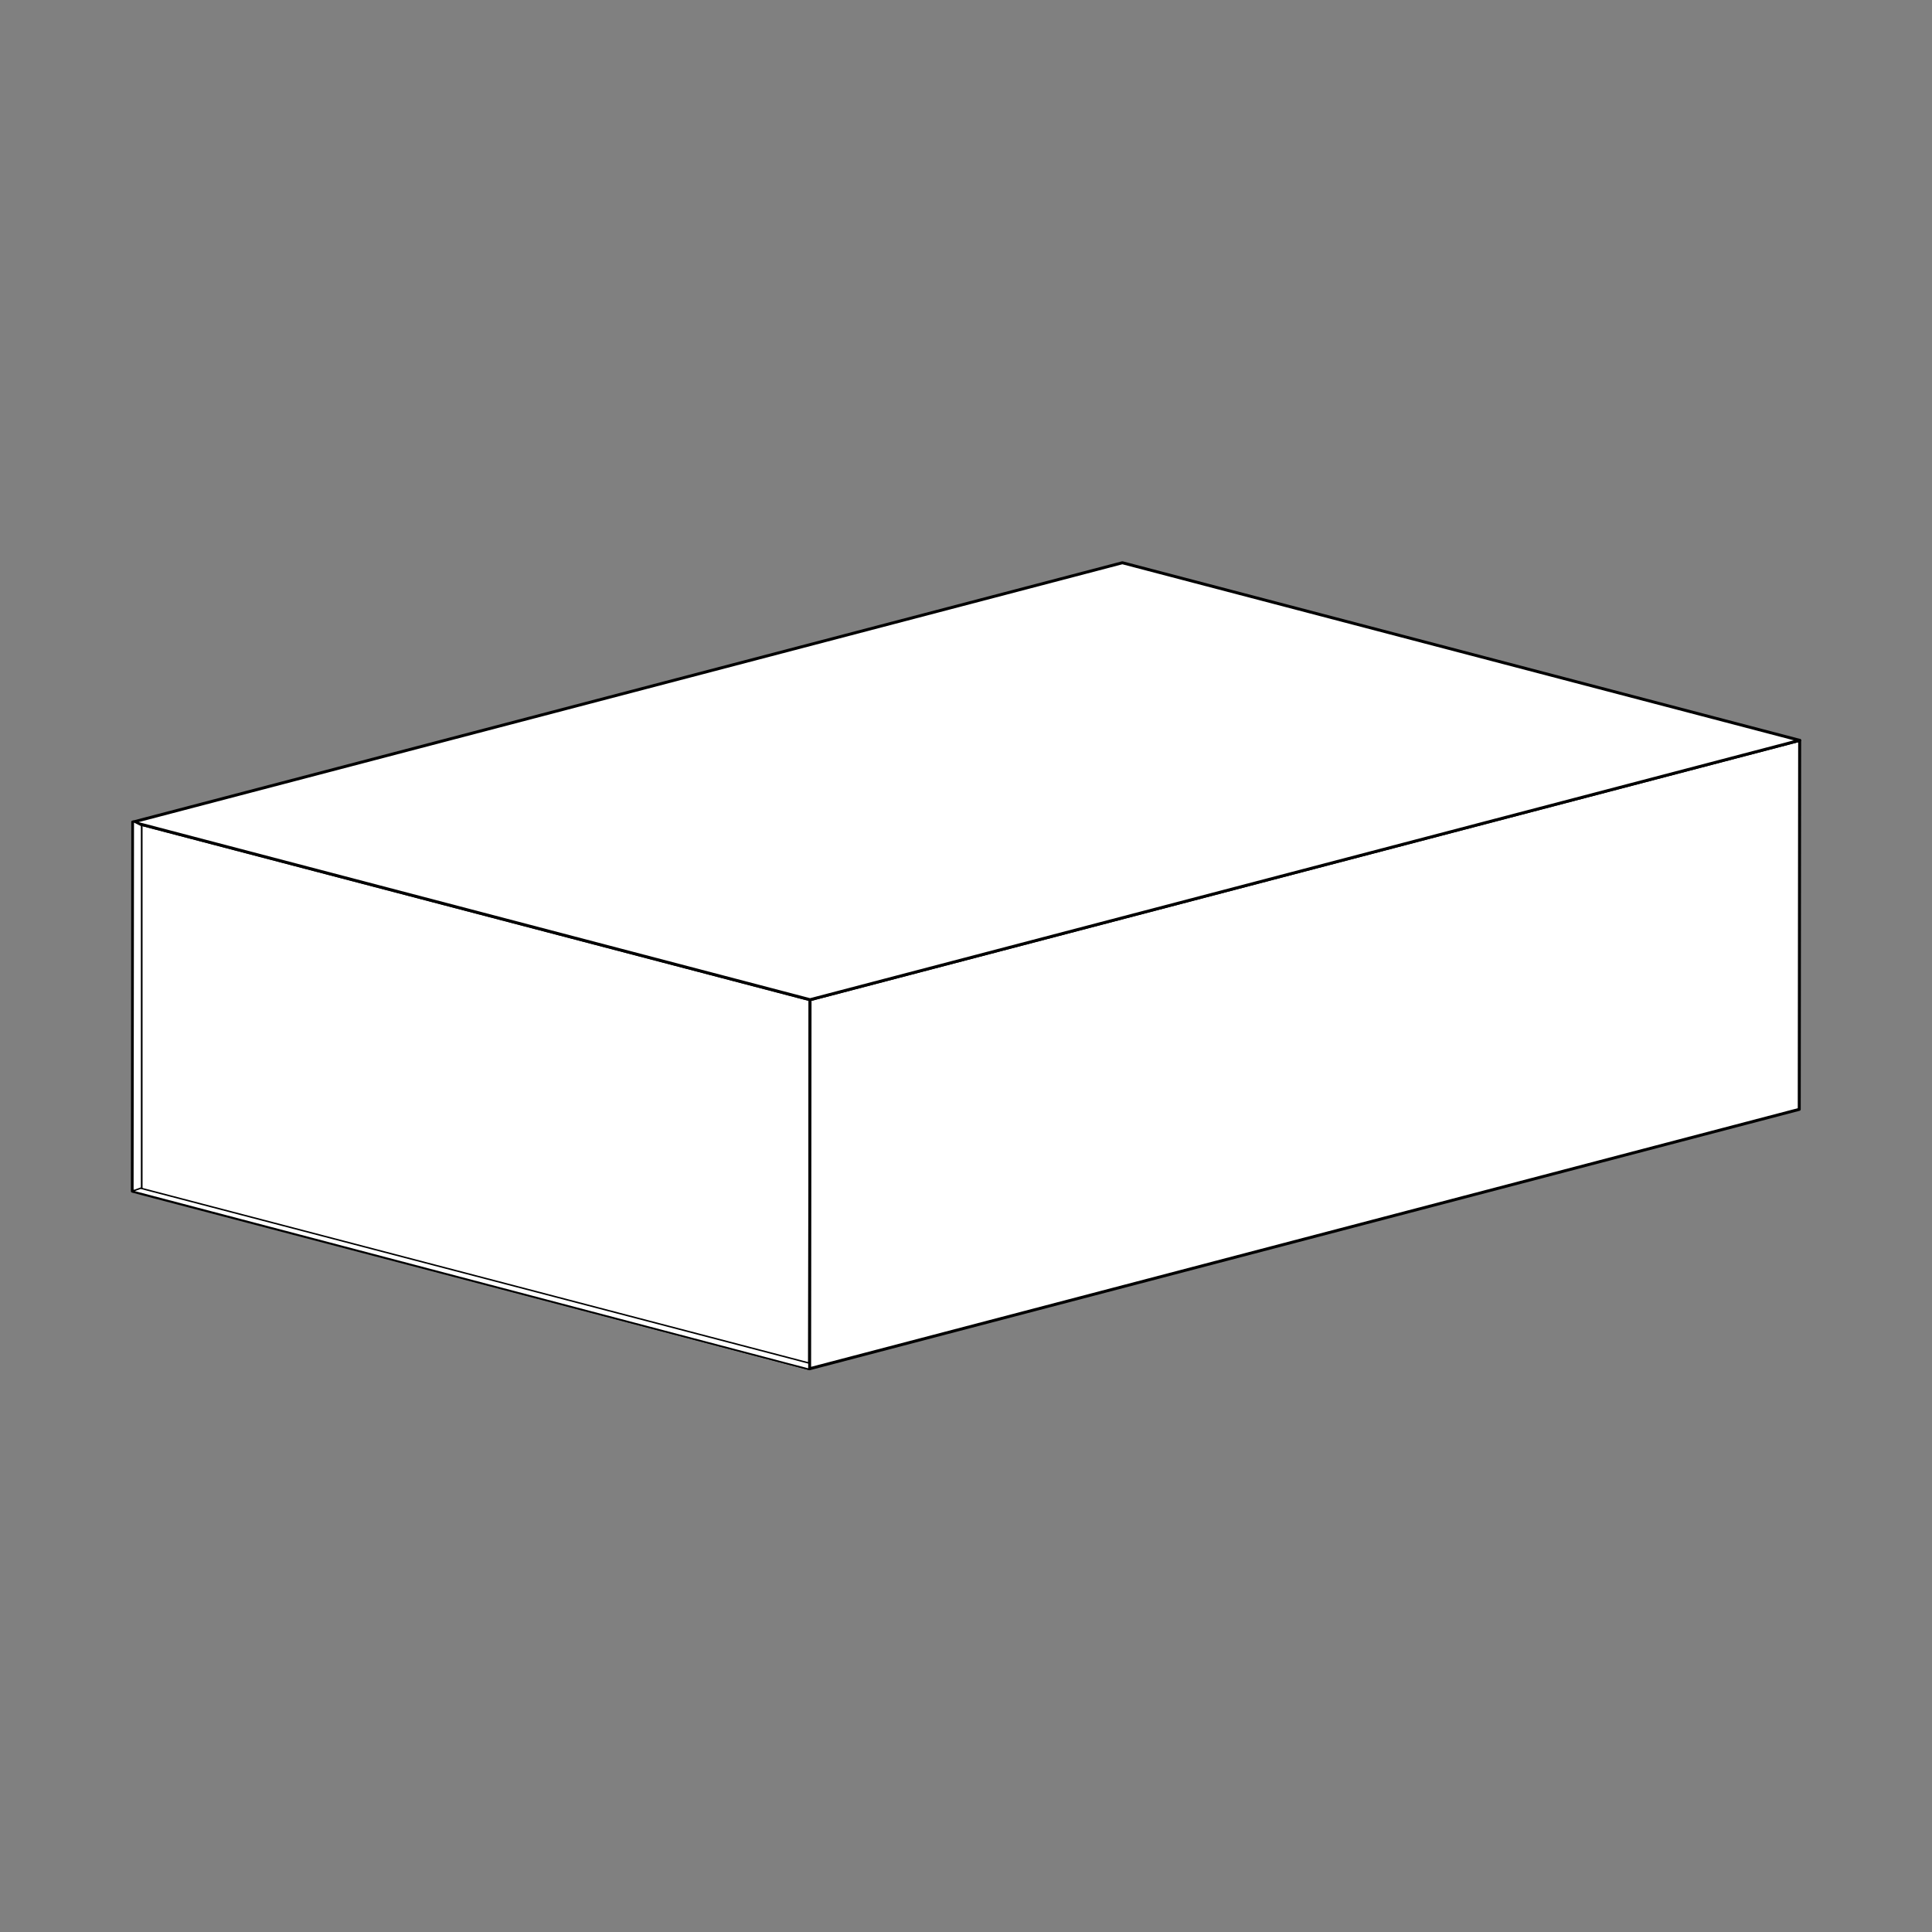 <?xml version="1.0" encoding="utf-8"?>
<!-- Generator: Adobe Illustrator 25.4.1, SVG Export Plug-In . SVG Version: 6.00 Build 0)  -->
<svg version="1.1" id="Layer_1" xmlns="http://www.w3.org/2000/svg" xmlns:xlink="http://www.w3.org/1999/xlink" x="0px" y="0px"
	 viewBox="0 0 1920 1920" style="enable-background:new 0 0 1920 1920;" xml:space="preserve">
<rect x="0" y="0" width="1920" height="1920" fill="#808080" stroke="none"/>
<style type="text/css">
	.st0{fill:#FFFFFF;}
	.st1{fill:none;stroke:#000000;stroke-miterlimit:10;stroke-dasharray:8.944,8.944;}
	.st2{fill:none;stroke:#000000;stroke-width:1.72;stroke-miterlimit:10;stroke-dasharray:15.384,15.384;}
	.st3{fill:none;stroke:#000000;stroke-width:1.302;stroke-miterlimit:10;stroke-dasharray:11.648,11.648;}
	.st4{enable-background:new    ;}
	.st5{clip-path:url(#SVGID_00000126299662521074144290000012700412100911071160_);enable-background:new    ;}
	.st6{fill:#858585;}
	.st7{clip-path:url(#SVGID_00000116923957578996684160000002846841090231587479_);enable-background:new    ;}
	.st8{fill:#A8A8A8;}
	.st9{fill:#A3A3A3;}
	.st10{fill:#9E9E9E;}
	.st11{fill:#FFFFFF;stroke:#000000;stroke-width:3;stroke-linecap:round;stroke-linejoin:round;stroke-miterlimit:10;}
	.st12{fill:#FFFFFF;stroke:#000000;stroke-width:2.642;stroke-linecap:round;stroke-linejoin:round;stroke-miterlimit:10;}
	.st13{fill:#FFFFFF;stroke:#000000;stroke-width:1.321;stroke-linecap:round;stroke-linejoin:round;stroke-miterlimit:10;}
	.st14{fill:none;stroke:#000000;stroke-width:2;stroke-miterlimit:10;stroke-dasharray:11.648,11.648;}
	.st15{fill:#FFFFFF;stroke:#000000;stroke-width:1.504;stroke-linecap:round;stroke-linejoin:round;stroke-miterlimit:10;}
	.st16{fill:none;stroke:#000000;stroke-width:2.201;stroke-miterlimit:10;stroke-dasharray:19.686,19.686;}
	.st17{clip-path:url(#SVGID_00000157307691879659906980000003268759253534232248_);enable-background:new    ;}
	.st18{clip-path:url(#SVGID_00000013173680300741644790000009910705922055484862_);enable-background:new    ;}
	.st19{fill:none;stroke:#000000;stroke-width:2.727;stroke-miterlimit:10;stroke-dasharray:24.391,24.391;}
	.st20{fill:none;stroke:#000000;stroke-width:3.322;stroke-miterlimit:10;stroke-dasharray:29.714,29.714;}
	.st21{fill:#FFFFFF;stroke:#000000;stroke-width:5.102;stroke-linecap:round;stroke-linejoin:round;stroke-miterlimit:10;}
	.st22{fill:#FFFFFF;stroke:#000000;stroke-width:2.551;stroke-linecap:round;stroke-linejoin:round;stroke-miterlimit:10;}
	.st23{fill:#FFFFFF;stroke:#000000;stroke-width:3.172;stroke-linecap:round;stroke-linejoin:round;stroke-miterlimit:10;}
	.st24{fill:#FFFFFF;stroke:#000000;stroke-width:1.806;stroke-linecap:round;stroke-linejoin:round;stroke-miterlimit:10;}
	.st25{fill:#FFFFFF;stroke:#000000;stroke-width:1.586;stroke-linecap:round;stroke-linejoin:round;stroke-miterlimit:10;}
	.st26{fill:none;stroke:#000000;stroke-width:2.402;stroke-miterlimit:10;stroke-dasharray:13.988,13.988;}
	.st27{fill:#FFFFFF;stroke:#000000;stroke-width:2.951;stroke-linecap:round;stroke-linejoin:round;stroke-miterlimit:10;}
	.st28{fill:#FFFFFF;stroke:#000000;stroke-width:1.68;stroke-linecap:round;stroke-linejoin:round;stroke-miterlimit:10;}
	.st29{fill:#FFFFFF;stroke:#000000;stroke-width:1.476;stroke-linecap:round;stroke-linejoin:round;stroke-miterlimit:10;}
	.st30{fill:none;stroke:#000000;stroke-width:1.727;stroke-miterlimit:10;stroke-dasharray:15.445,15.445;}
</style>
<g>
	<g>
		<g class="st4">
			<g>
				<polygon class="st27" points="131.52,1183.76 131.93,817.02 805.01,993.5 804.6,1360.24 				"/>
			</g>
			<g>
				<polygon class="st27" points="804.6,1360.24 805.01,993.5 1788.48,735.73 1788.07,1102.47 				"/>
			</g>
			<g>
				<polygon class="st27" points="1788.48,735.73 805.01,993.5 131.93,817.02 1115.4,559.25 				"/>
			</g>
		</g>
	</g>
	<polygon class="st28" points="140.82,1185.32 131.93,1182.93 132.34,816.18 140.82,820.39 	"/>
	<polygon class="st29" points="803.91,1360.75 131.52,1183.82 139.75,1180.83 803.91,1354.57 	"/>
</g>
</svg>
